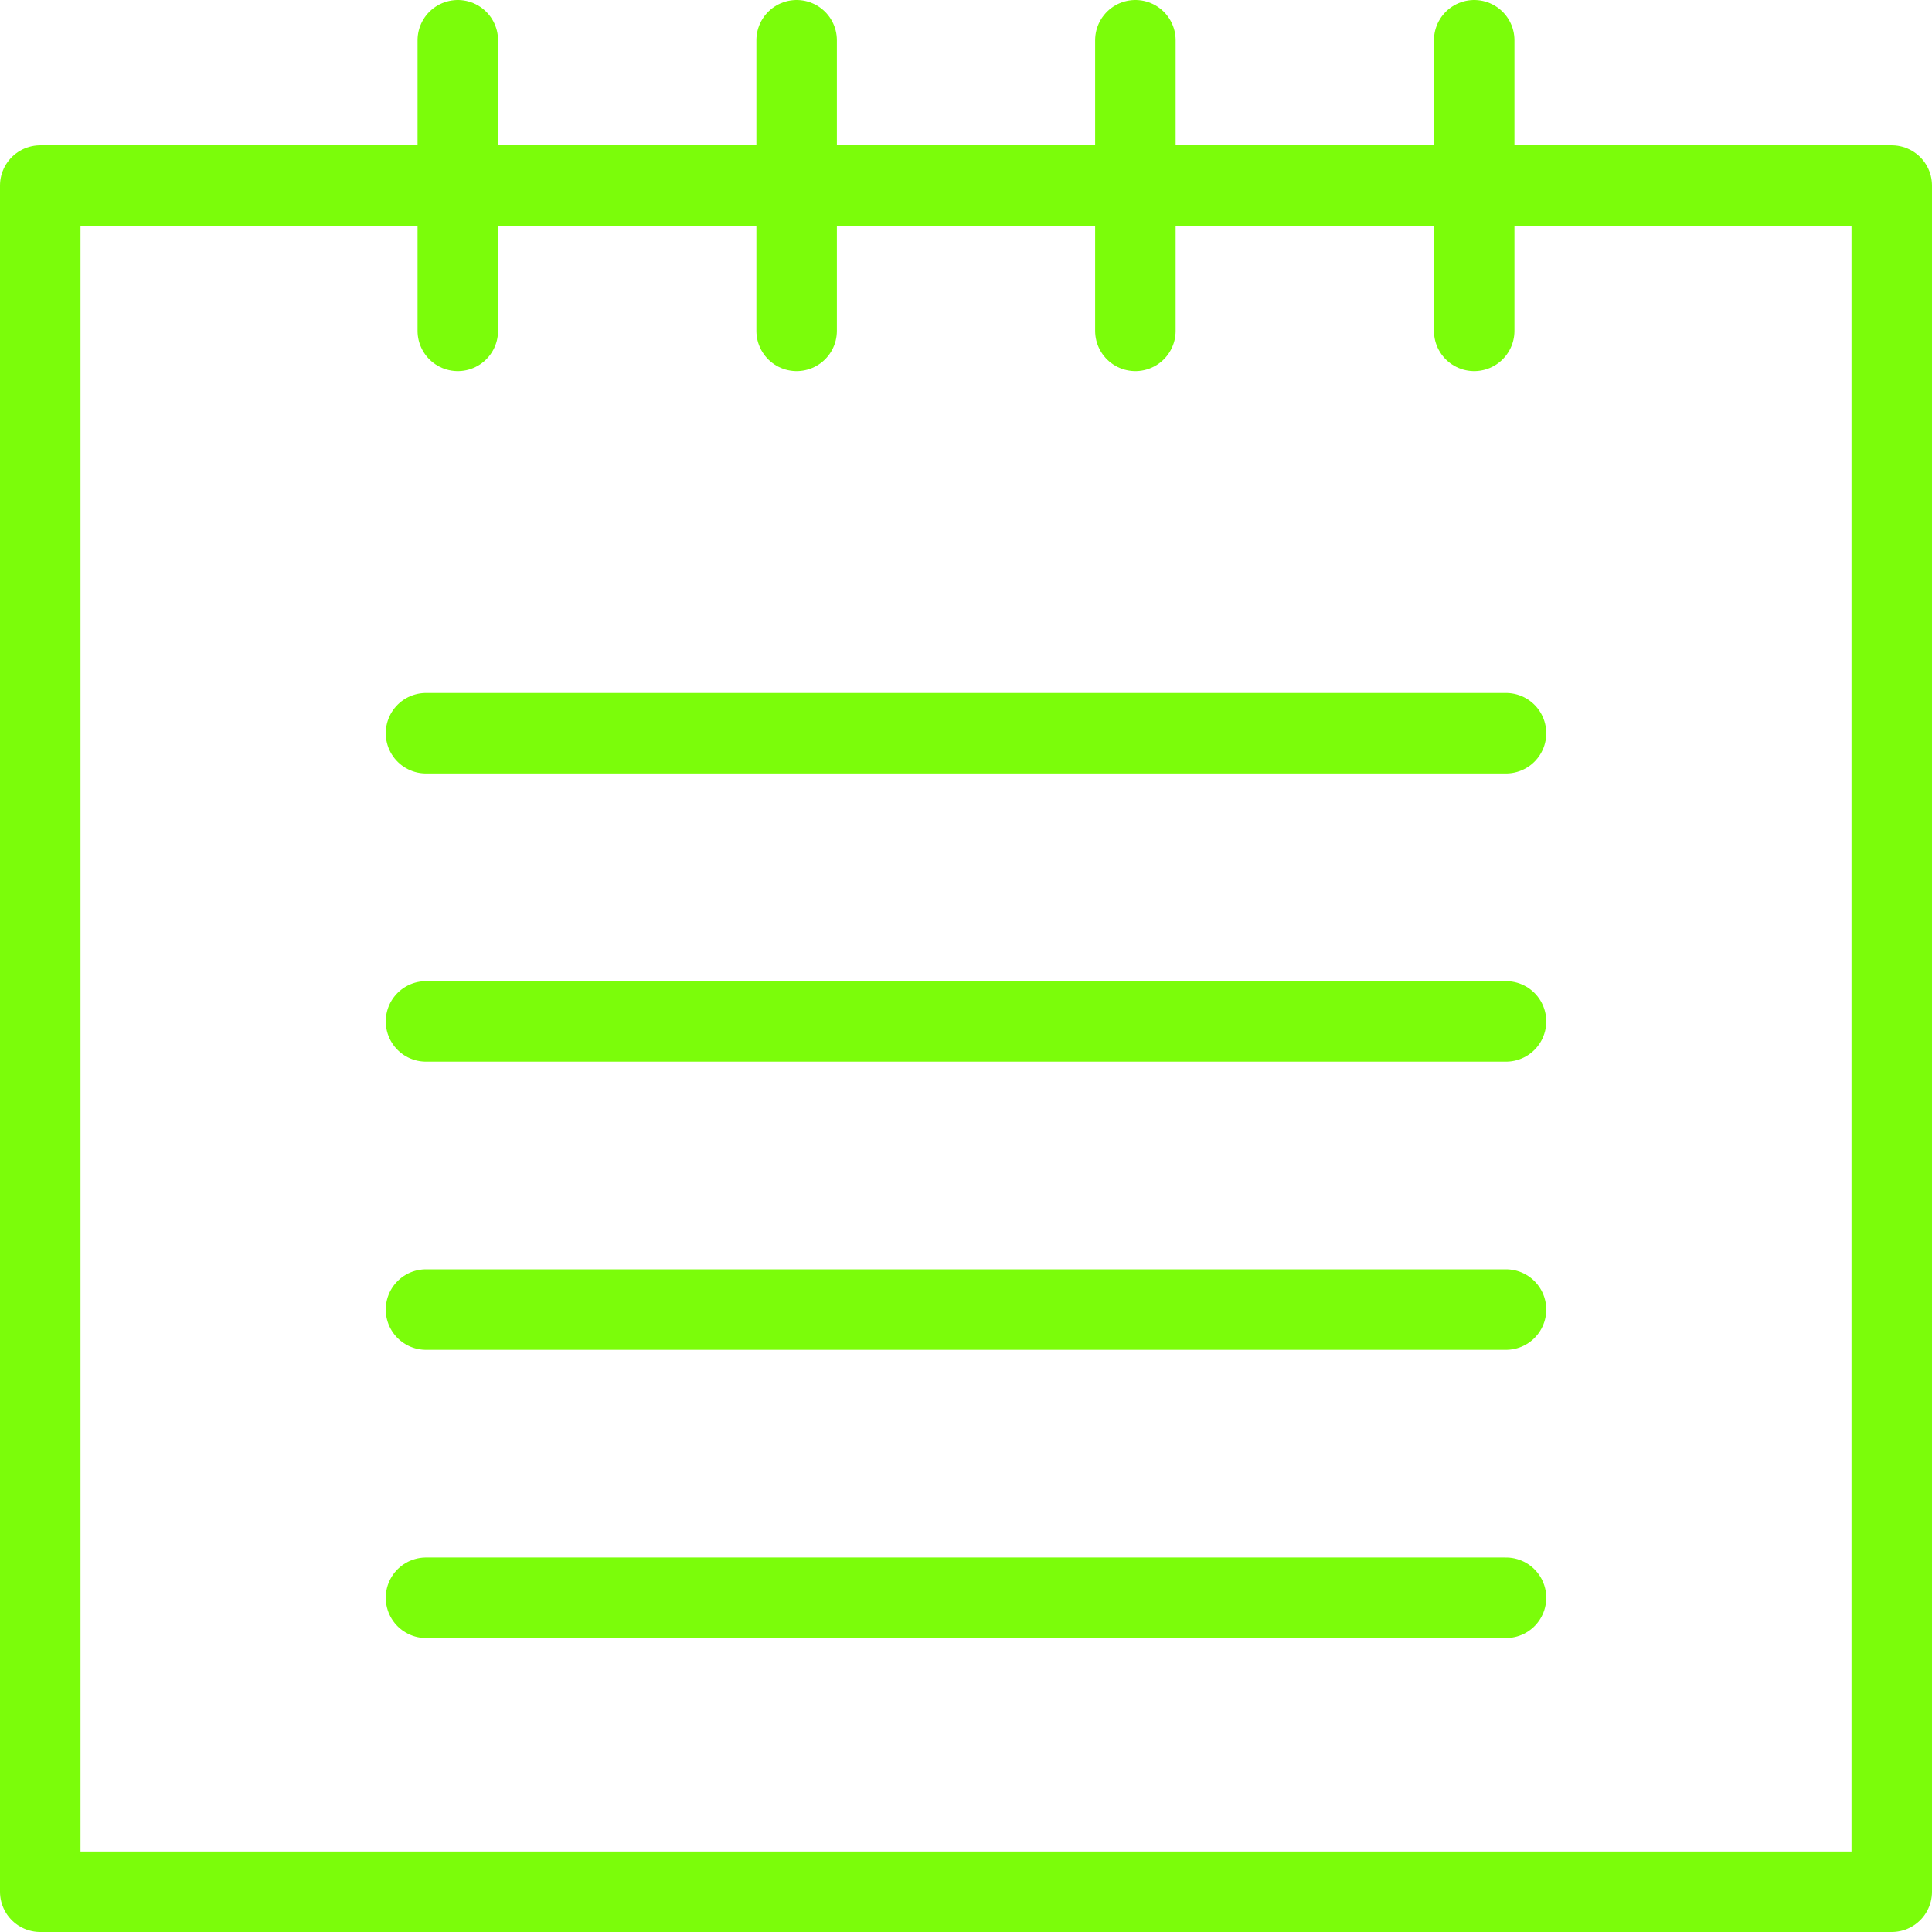 <svg xmlns="http://www.w3.org/2000/svg" width="48" height="48" fill="rgba(123,253,10,1)" viewBox="0 0 48 48"><g fill="none" stroke="rgba(123,253,10,1)" stroke-width="2" stroke-linecap="round" stroke-linejoin="round" stroke-miterlimit="10"><path d="M1 4.61h46V47H1zM11.374 1v7.22M19.792 1v7.22M28.208 1v7.22M36.626 1v7.22M10.584 18.217h26.832M10.584 25.376h26.832M10.584 32.536h26.832M10.584 39.696h26.832"/></g></svg>
